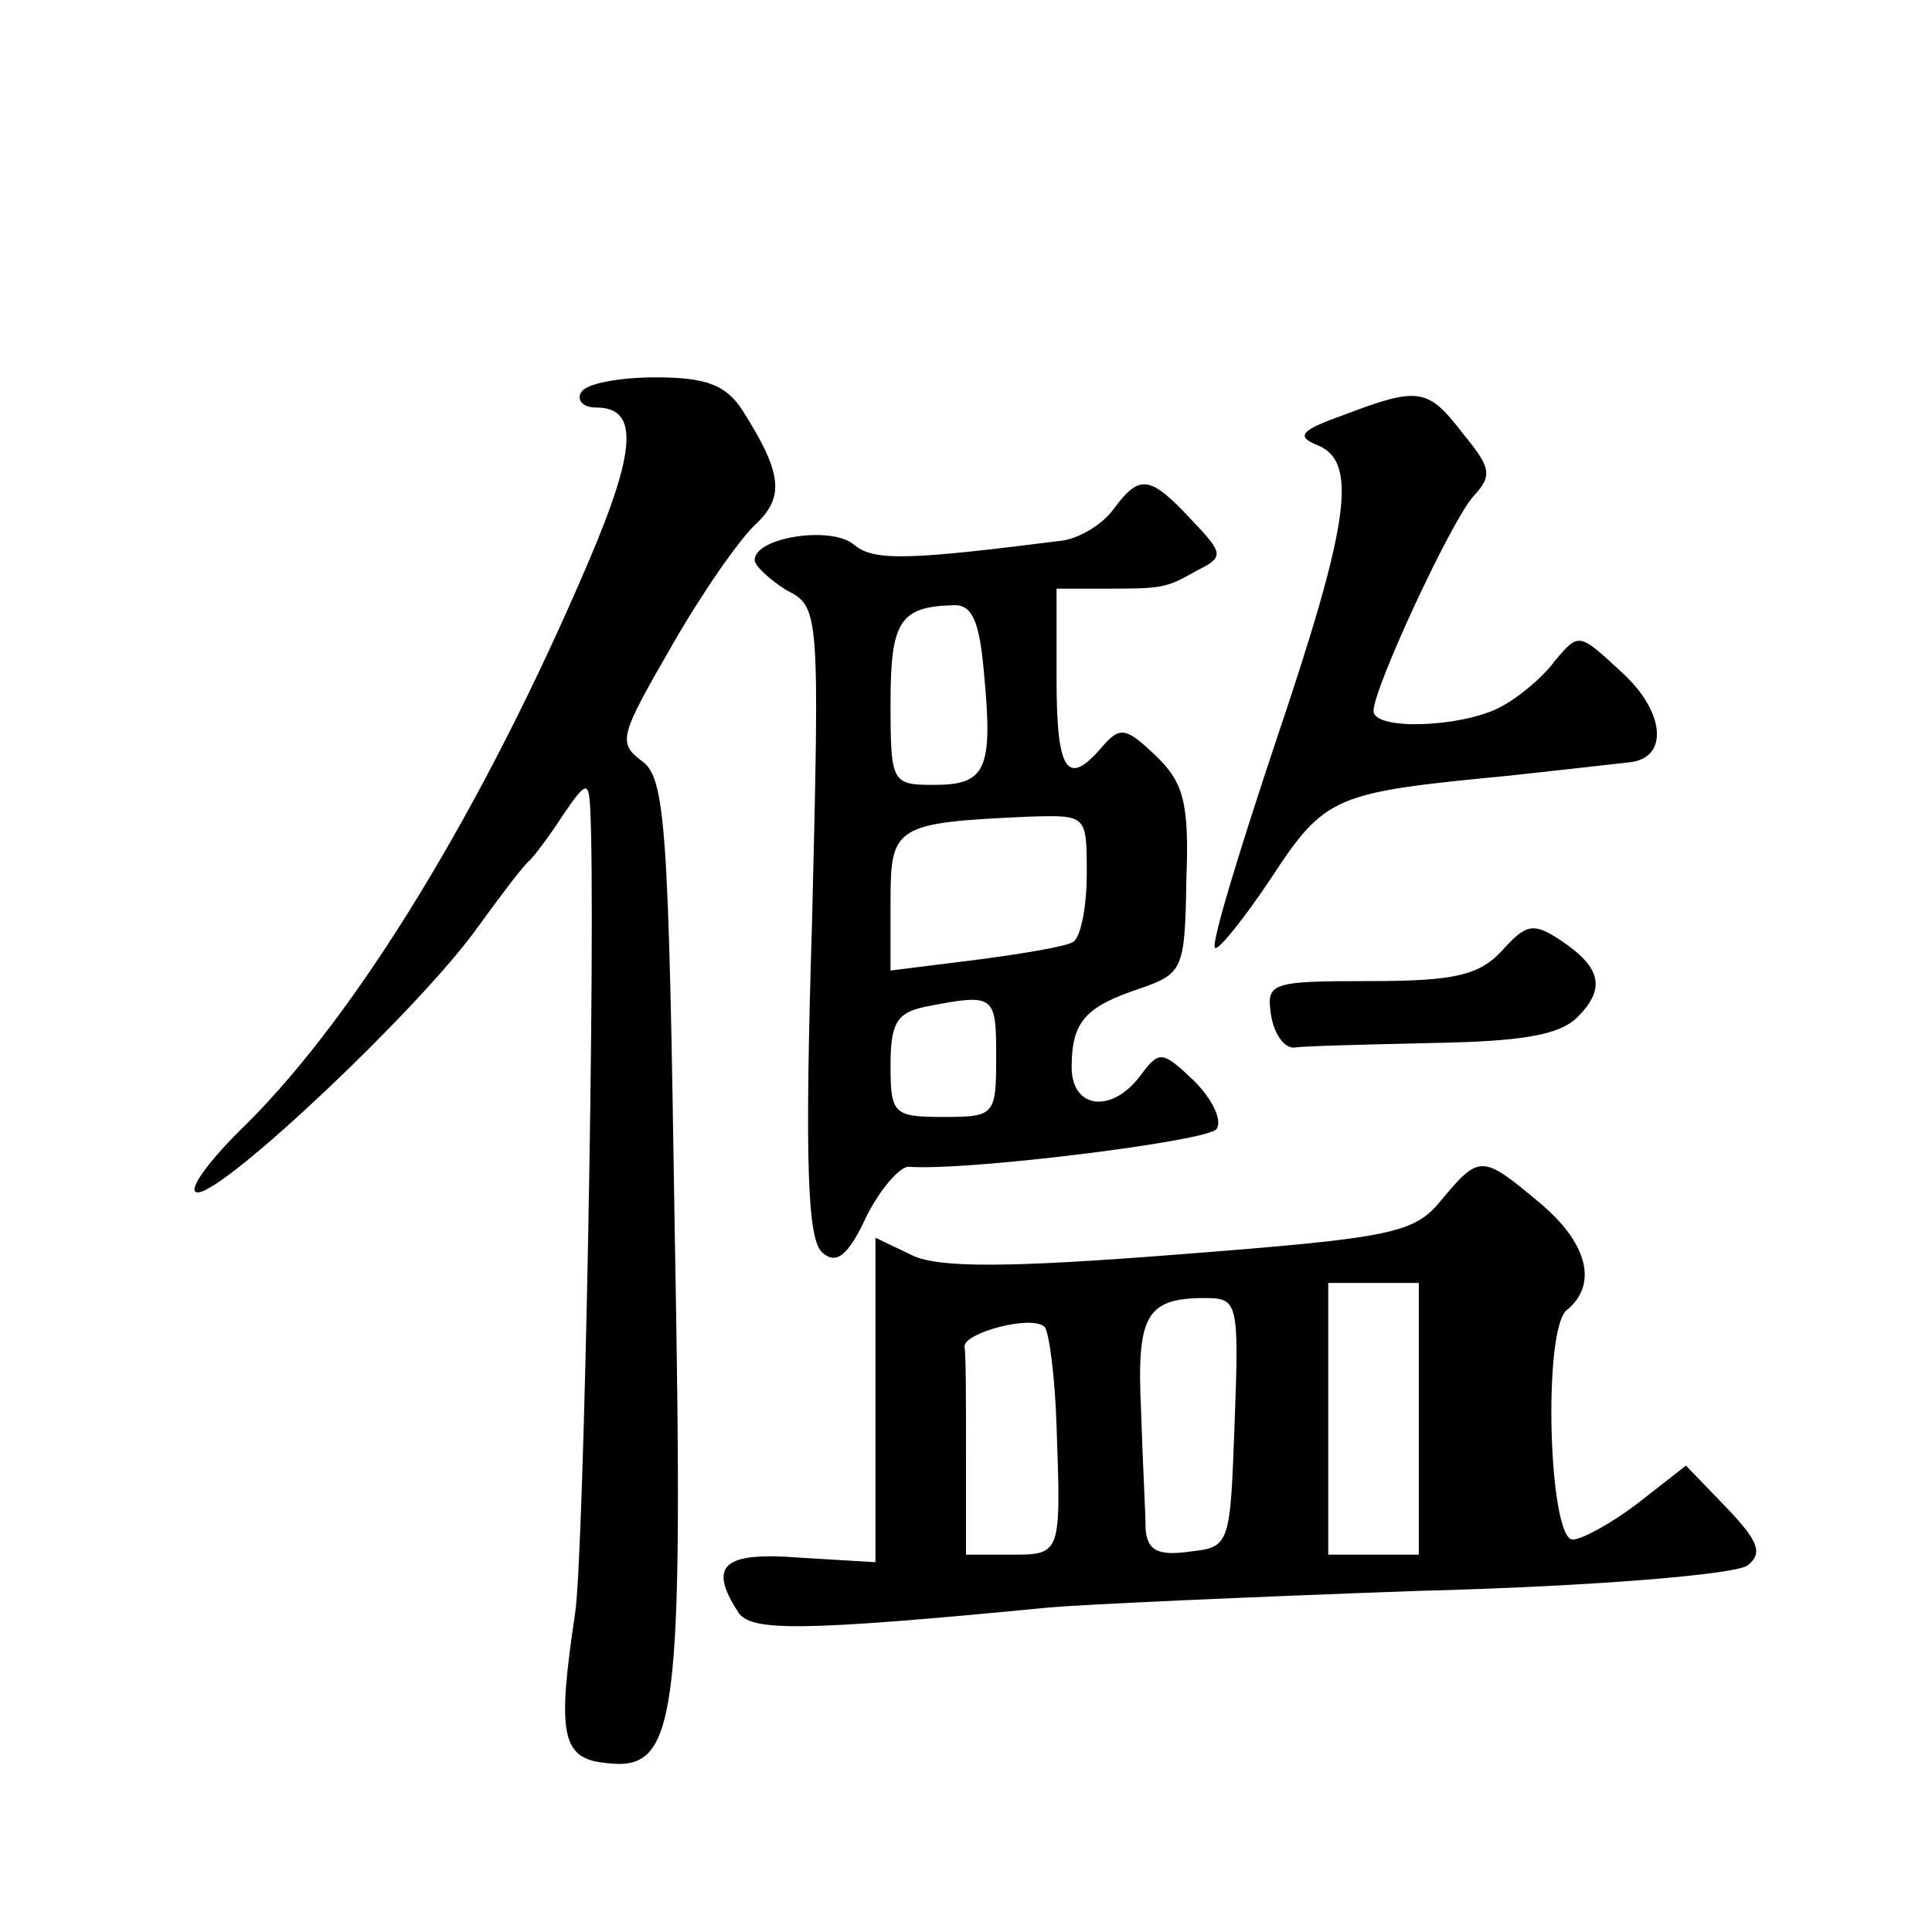 <?xml version="1.0" standalone="no"?>
<!DOCTYPE svg PUBLIC "-//W3C//DTD SVG 20010904//EN"
 "http://www.w3.org/TR/2001/REC-SVG-20010904/DTD/svg10.dtd">
<svg version="1.0" xmlns="http://www.w3.org/2000/svg"
 width="128pt" height="128pt" viewBox="0 0 128 128"
 preserveAspectRatio="xMidYMid meet">
<g transform="translate(0,128) scale(0.1,-0.1)"
fill="#0" stroke="none">
<path d="M385 1020 c-3 -5 1 -10 10 -10 28 0 27 -27 -5 -102 -70 -164 -153 -299
-226 -372 -26 -25 -41 -46 -33 -46 18 0 147 122 185 175 16 22 31 42 35 45 3 3
13 16 22 30 15 22 17 23 18 5 4 -73 -4 -497 -10 -534 -12 -80 -9 -96 20 -99 48
-6 52 24 46 354 -4 267 -6 299 -22 310 -16 12 -14 17 20 76 20 35 45 71 56 81 19
18 17 34 -9 75 -11 17 -24 22 -58 22 -23 0 -46 -4 -49 -10z M890 1005 c-28 -10
-32 -14 -17 -20 27 -11 21 -52 -28 -197 -24 -72 -43 -134 -40 -136 2 -2 19 19 37
46 36 55 42 57 157 68 36 4 73 8 81 9 26 3 23 34 -6 60 -28 26 -28 26 -44 7 -8
-11 -25 -25 -37 -31 -26 -13 -83 -15 -83 -2 0 15 51 125 66 142 13 14 12 19 -7
42 -23 30 -29 31 -79 12z M738 943 c-7 -10 -22 -19 -33 -21 -102 -13 -126 -14 -139
-3 -15 13 -66 5 -66 -10 0 -4 10 -13 21 -20 22 -11 22 -14 17 -220 -5 -161 -3 -211
7 -219 9 -8 17 -2 29 24 9 18 22 33 28 33 38 -3 199 17 204 25 4 6 -3 20 -15 32
-21 20 -23 20 -35 4 -19 -26 -46 -23 -46 5 0 30 9 40 45 52 29 10 30 13 31 72 2
52 -2 65 -21 83 -19 18 -23 19 -35 5 -23 -27 -30 -16 -30 45 l0 60 30 0 c40 0 42
0 63 12 18 9 18 11 -4 34 -27 29 -34 30 -51 7z m-86 -110 c6 -63 1 -73 -33 -73
-28 0 -29 1 -29 54 0 54 6 64 41 65 13 1 18 -10 21 -46z m68 -132 c0 -22 -4 -42
-9 -45 -4 -3 -34 -8 -65 -12 l-56 -7 0 46 c0 50 3 52 93 56 37 1 37 1 37 -38z m-60
-121 c0 -39 -1 -40 -35 -40 -33 0 -35 2 -35 34 0 28 4 35 23 39 46 9 47 8 47 -33z
M995 650 c-15 -16 -31 -20 -87 -20 -66 0 -69 -1 -66 -22 2 -13 9 -23 16 -22 6 1
48 2 91 3 58 1 84 5 96 17 19 19 16 33 -11 51 -18 12 -23 11 -39 -7z M955 485 c-18
-22 -31 -25 -173 -36 -114 -9 -159 -9 -177 -1 l-25 12 0 -108 0 -107 -50 3 c-51
4 -61 -5 -41 -36 8 -13 41 -13 206 3 22 2 132 7 245 11 117 3 211 11 218 17 10
8 7 16 -14 38 l-27 28 -32 -25 c-17 -13 -37 -24 -43 -24 -16 0 -20 139 -4 152 21
17 14 45 -19 72 -37 31 -39 31 -64 1z m-15 -145 l0 -90 -30 0 -30 0 0 90 0 90 30
0 30 0 0 -90z m-122 -2 c-3 -82 -3 -83 -30 -86 -21 -3 -28 1 -29 15 0 10 -2 45
-3 78 -3 63 3 75 42 75 22 0 23 -2 20 -82z m-118 -3 c3 -85 3 -85 -30 -85 l-30
0 0 65 c0 36 0 68 -1 73 0 9 44 21 53 13 3 -3 7 -33 8 -66z"/>
</g>
</svg>
